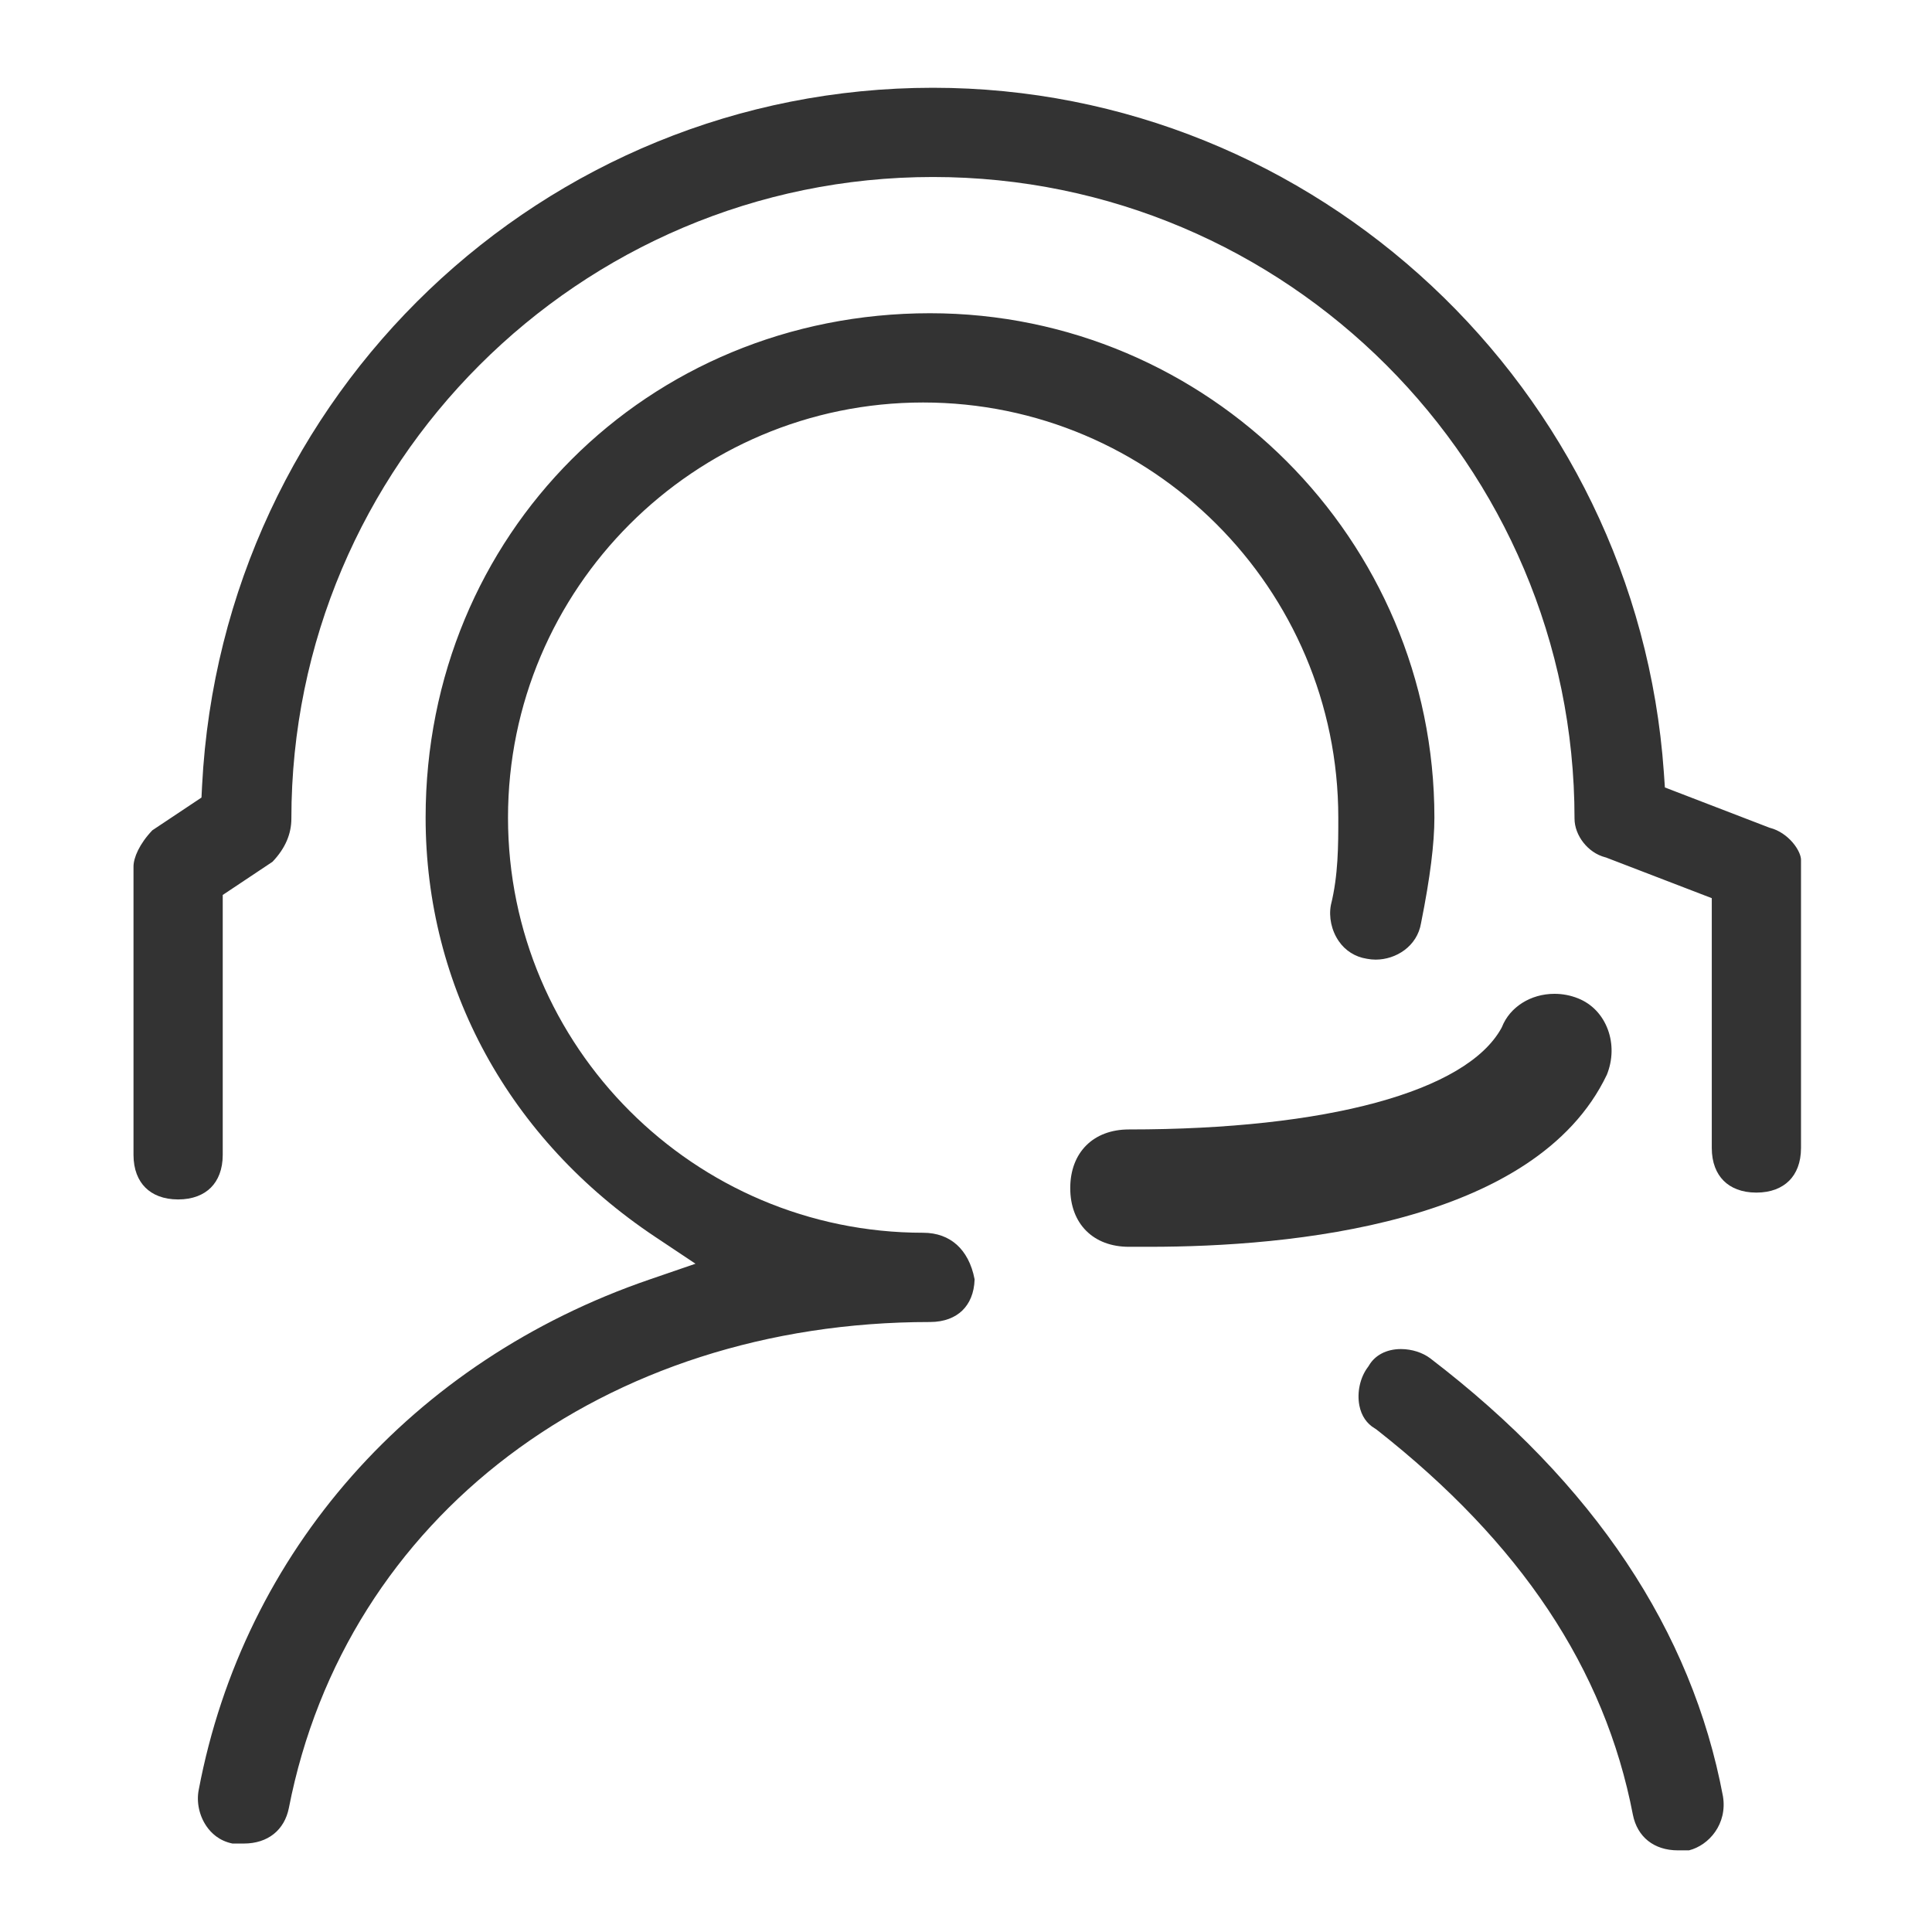 <svg width="70" height="70" viewBox="0 0 70 70" fill="none" xmlns="http://www.w3.org/2000/svg">
<g opacity="0.8">
<path d="M40.903 45.174C39.612 45.174 38.777 44.34 38.777 43.048C38.777 41.757 39.612 40.922 40.903 40.922C48.077 40.922 53.12 39.552 54.395 37.257L54.42 37.207C54.704 36.489 55.456 36.008 56.321 36.008C56.616 36.008 56.904 36.063 57.178 36.173C57.679 36.373 58.062 36.776 58.257 37.307C58.447 37.824 58.434 38.403 58.221 38.936C55.634 44.366 46.728 45.174 41.648 45.174H40.903V45.174Z" fill="#FFD900" style="fill:#FFD900;fill:color(display-p3 1 0.851 0);fill-opacity:1;"/>
<path fill-rule="evenodd" clip-rule="evenodd" d="M7.3 28.897L7.322 28.461C8.055 14.282 19.689 3.18 33.802 3.18C47.672 3.18 59.308 14.072 60.284 27.979L60.322 28.531L64.119 29.992L64.146 29.999C64.454 30.081 64.741 30.28 64.952 30.526C65.171 30.783 65.254 31.024 65.254 31.151V41.593C65.254 42.127 65.084 42.521 64.825 42.78C64.565 43.039 64.171 43.21 63.637 43.21C63.103 43.21 62.709 43.04 62.45 42.78C62.191 42.521 62.021 42.127 62.021 41.593V32.542L58.184 31.067L58.156 31.06C57.531 30.897 57.048 30.268 57.048 29.659C57.048 16.841 46.621 6.413 33.803 6.413C20.984 6.413 10.557 16.841 10.557 29.659C10.557 30.208 10.343 30.731 9.873 31.224L8.07 32.426V41.842C8.07 42.376 7.9 42.77 7.641 43.029C7.382 43.288 6.988 43.458 6.454 43.458C5.92 43.458 5.526 43.288 5.267 43.029C5.007 42.77 4.837 42.376 4.837 41.842V31.399C4.837 31.076 5.052 30.574 5.52 30.083L7.3 28.897ZM49.801 51.747C49.528 51.584 49.327 51.306 49.253 50.926C49.159 50.444 49.282 49.905 49.557 49.538L49.566 49.527L49.603 49.47L49.609 49.46C49.816 49.115 50.22 48.879 50.758 48.879C51.155 48.879 51.544 49.007 51.818 49.213C57.755 53.752 61.301 59.093 62.426 65.083C62.59 66.083 61.924 66.857 61.195 67.042H60.796C59.921 67.042 59.323 66.551 59.163 65.754C58.143 60.452 55.087 55.892 49.896 51.813L49.886 51.805L49.818 51.757L49.801 51.747ZM15.421 29.623C15.421 35.748 18.444 41.283 23.736 44.812L25.199 45.787L23.536 46.358C14.93 49.309 8.832 56.222 7.201 64.845L7.2 64.85C7.113 65.286 7.217 65.785 7.482 66.169C7.644 66.405 7.932 66.694 8.418 66.794L8.834 66.795C9.709 66.795 10.307 66.304 10.466 65.508C12.527 54.948 21.902 47.899 33.696 47.899C34.217 47.899 34.607 47.734 34.867 47.482C35.124 47.233 35.297 46.858 35.312 46.354C35.205 45.787 34.97 45.371 34.665 45.098C34.36 44.825 33.953 44.665 33.447 44.665C25.153 44.665 18.406 37.918 18.406 29.624C18.406 21.329 25.153 14.583 33.447 14.583C41.741 14.583 48.489 21.33 48.489 29.624V29.65C48.489 30.629 48.489 31.711 48.221 32.789C48.138 33.221 48.241 33.714 48.505 34.097L48.507 34.1C48.622 34.269 48.77 34.412 48.942 34.521C49.115 34.631 49.308 34.703 49.51 34.735L49.52 34.736L49.531 34.739C49.629 34.758 49.735 34.769 49.843 34.769C50.577 34.769 51.347 34.289 51.487 33.447L51.49 33.431C51.818 31.796 51.971 30.555 51.971 29.623C51.971 19.547 43.773 11.349 33.696 11.349C23.445 11.349 15.421 19.372 15.421 29.623Z" fill="#111111" style="fill:#111111;fill:color(display-p3 0.067 0.067 0.067);fill-opacity:1;"/>
</g>
</svg>
